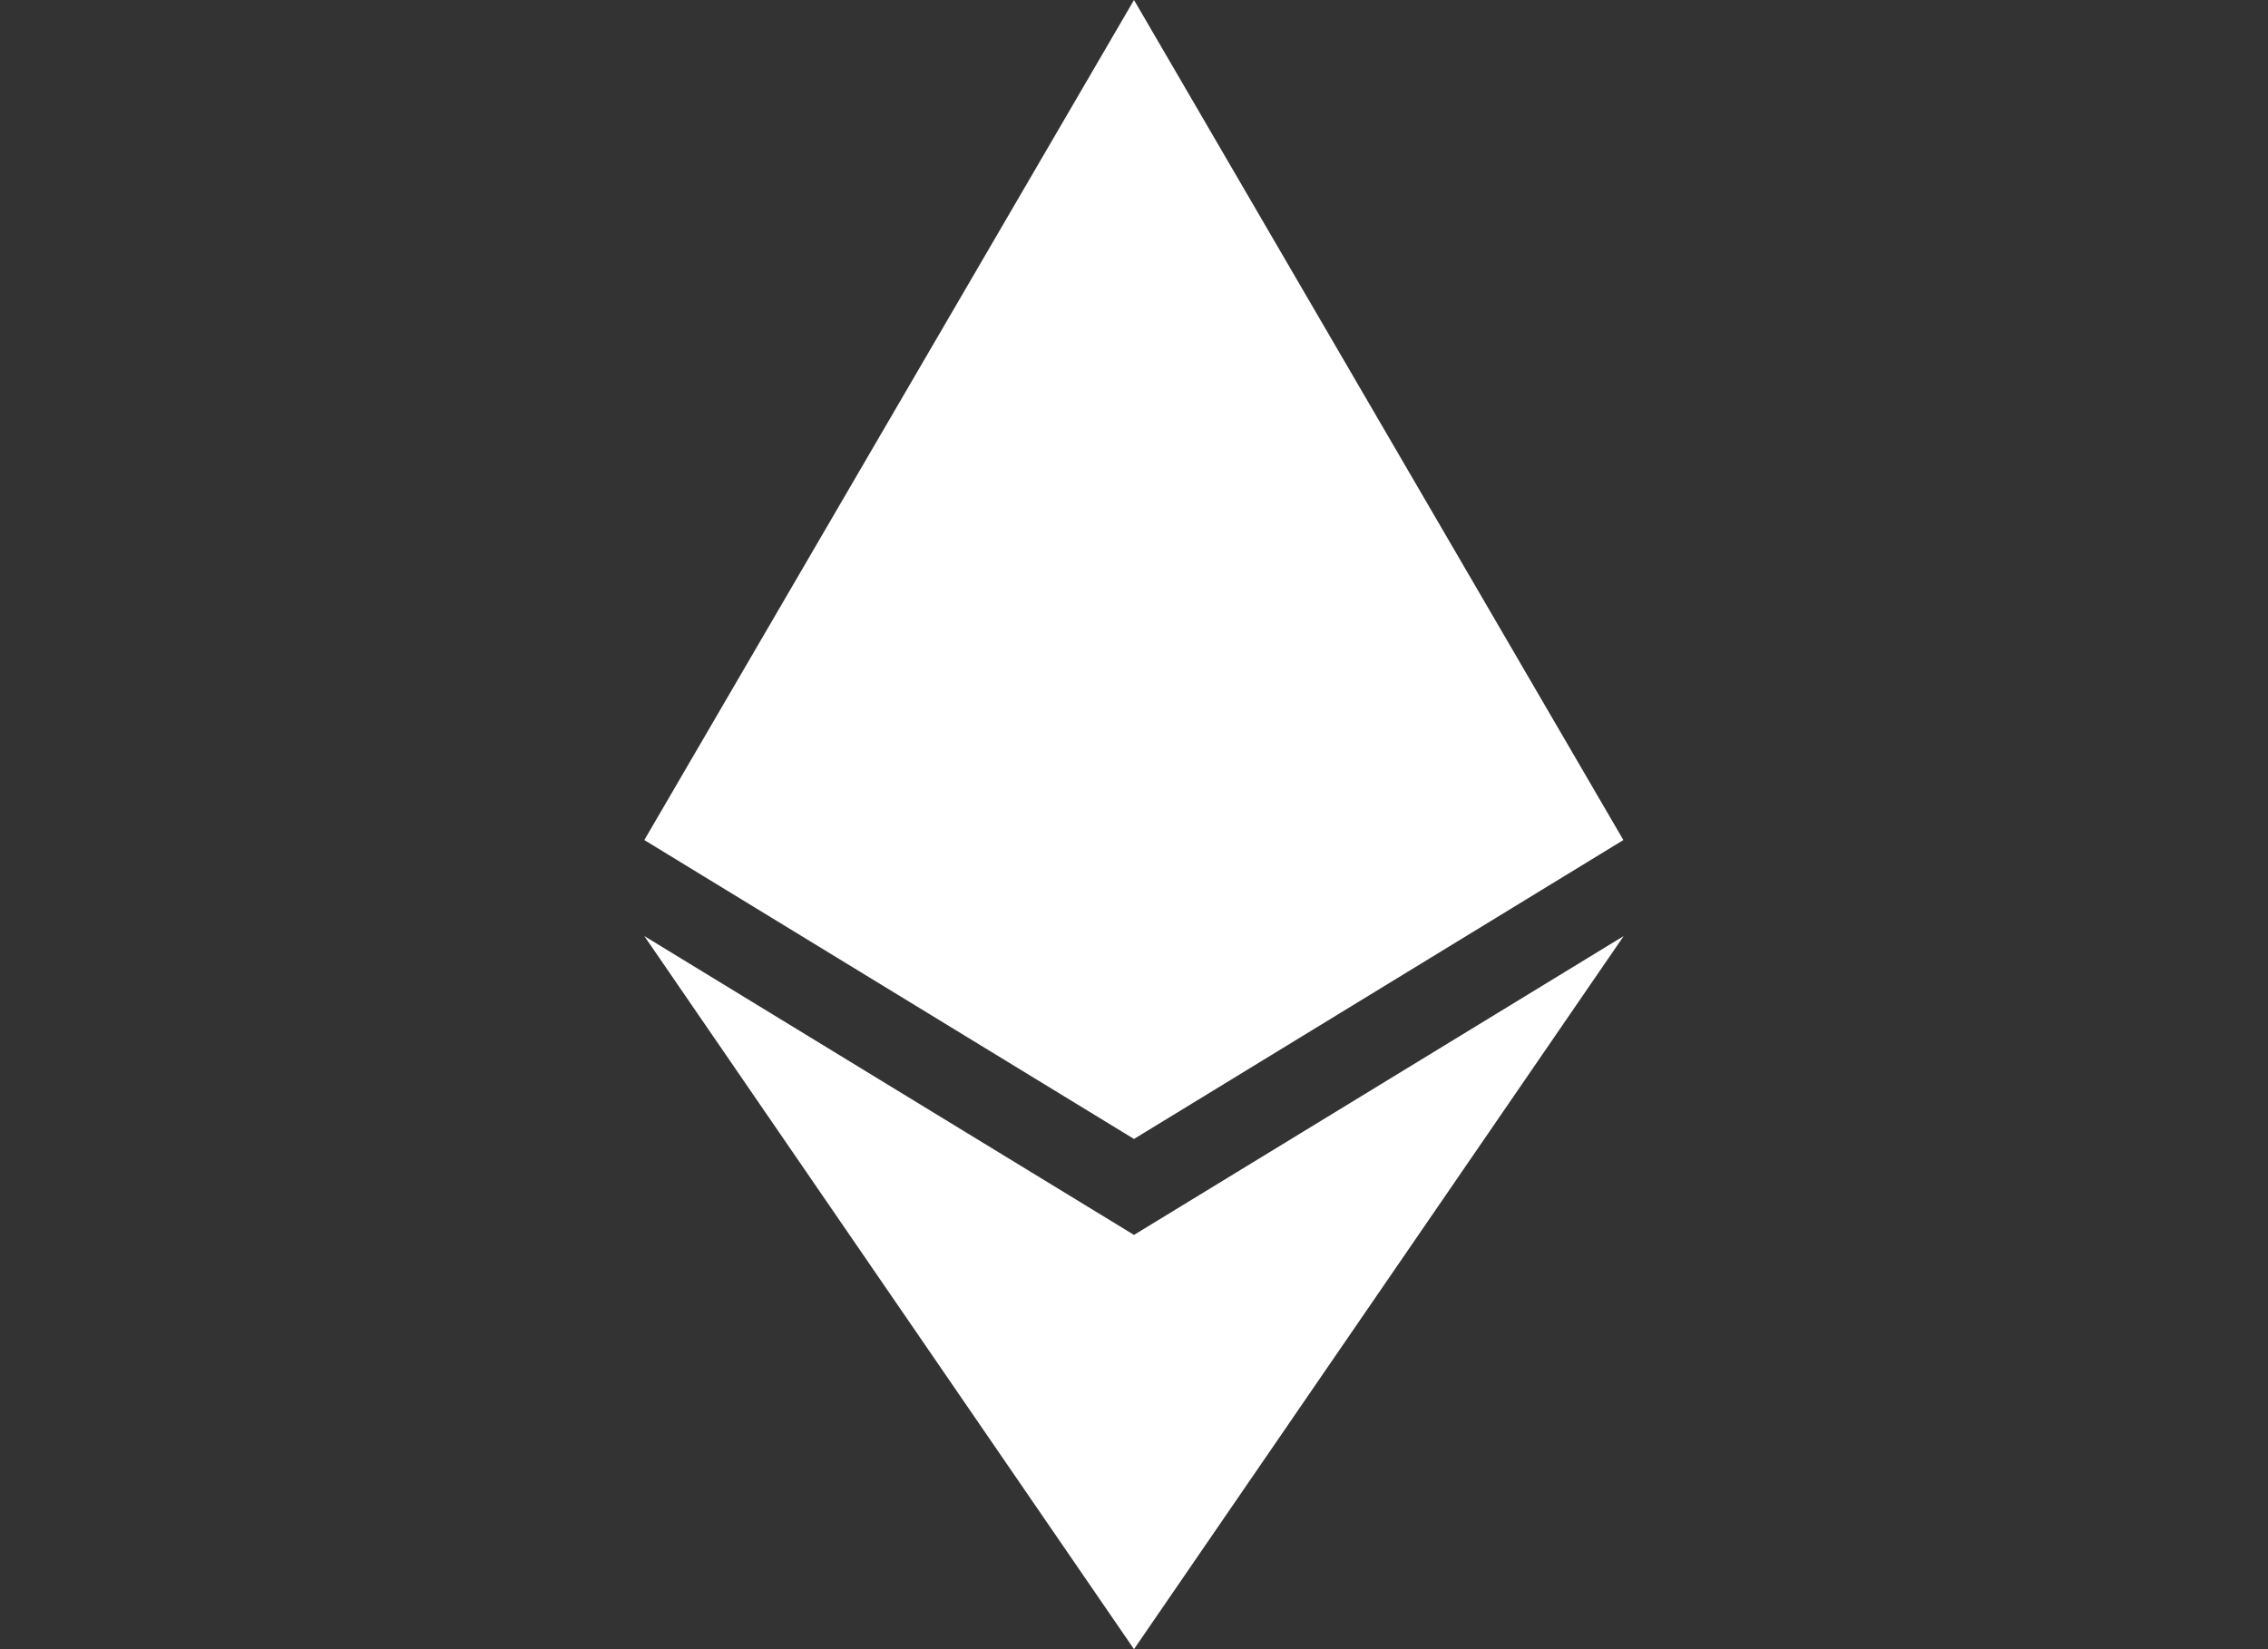 <svg width="44" height="32" viewBox="0 0 44 32" fill="none" xmlns="http://www.w3.org/2000/svg">
<rect x="0" y="0" width="44" height="32" fill="#333333" stroke="none"/>
<g clip-path="url(#clip0_1741_4969)">
<g clip-path="url(#clip1_1741_4969)">
<g clip-path="url(#clip2_1741_4969)">
<path d="M31.494 16.3L22 22.1L12.5 16.3L22 0L31.494 16.3ZM22 23.962L12.5 18.163L22 32L31.5 18.163L22 23.962Z" fill="white"/>
</g>
</g>
</g>
<defs>
<clipPath id="clip0_1741_4969">
<rect width="44" height="32" fill="white"/>
</clipPath>
<clipPath id="clip1_1741_4969">
<rect width="32" height="32" fill="white" transform="translate(6)"/>
</clipPath>
<clipPath id="clip2_1741_4969">
<rect width="20" height="32" fill="white" transform="translate(12)"/>
</clipPath>
</defs>
</svg>
